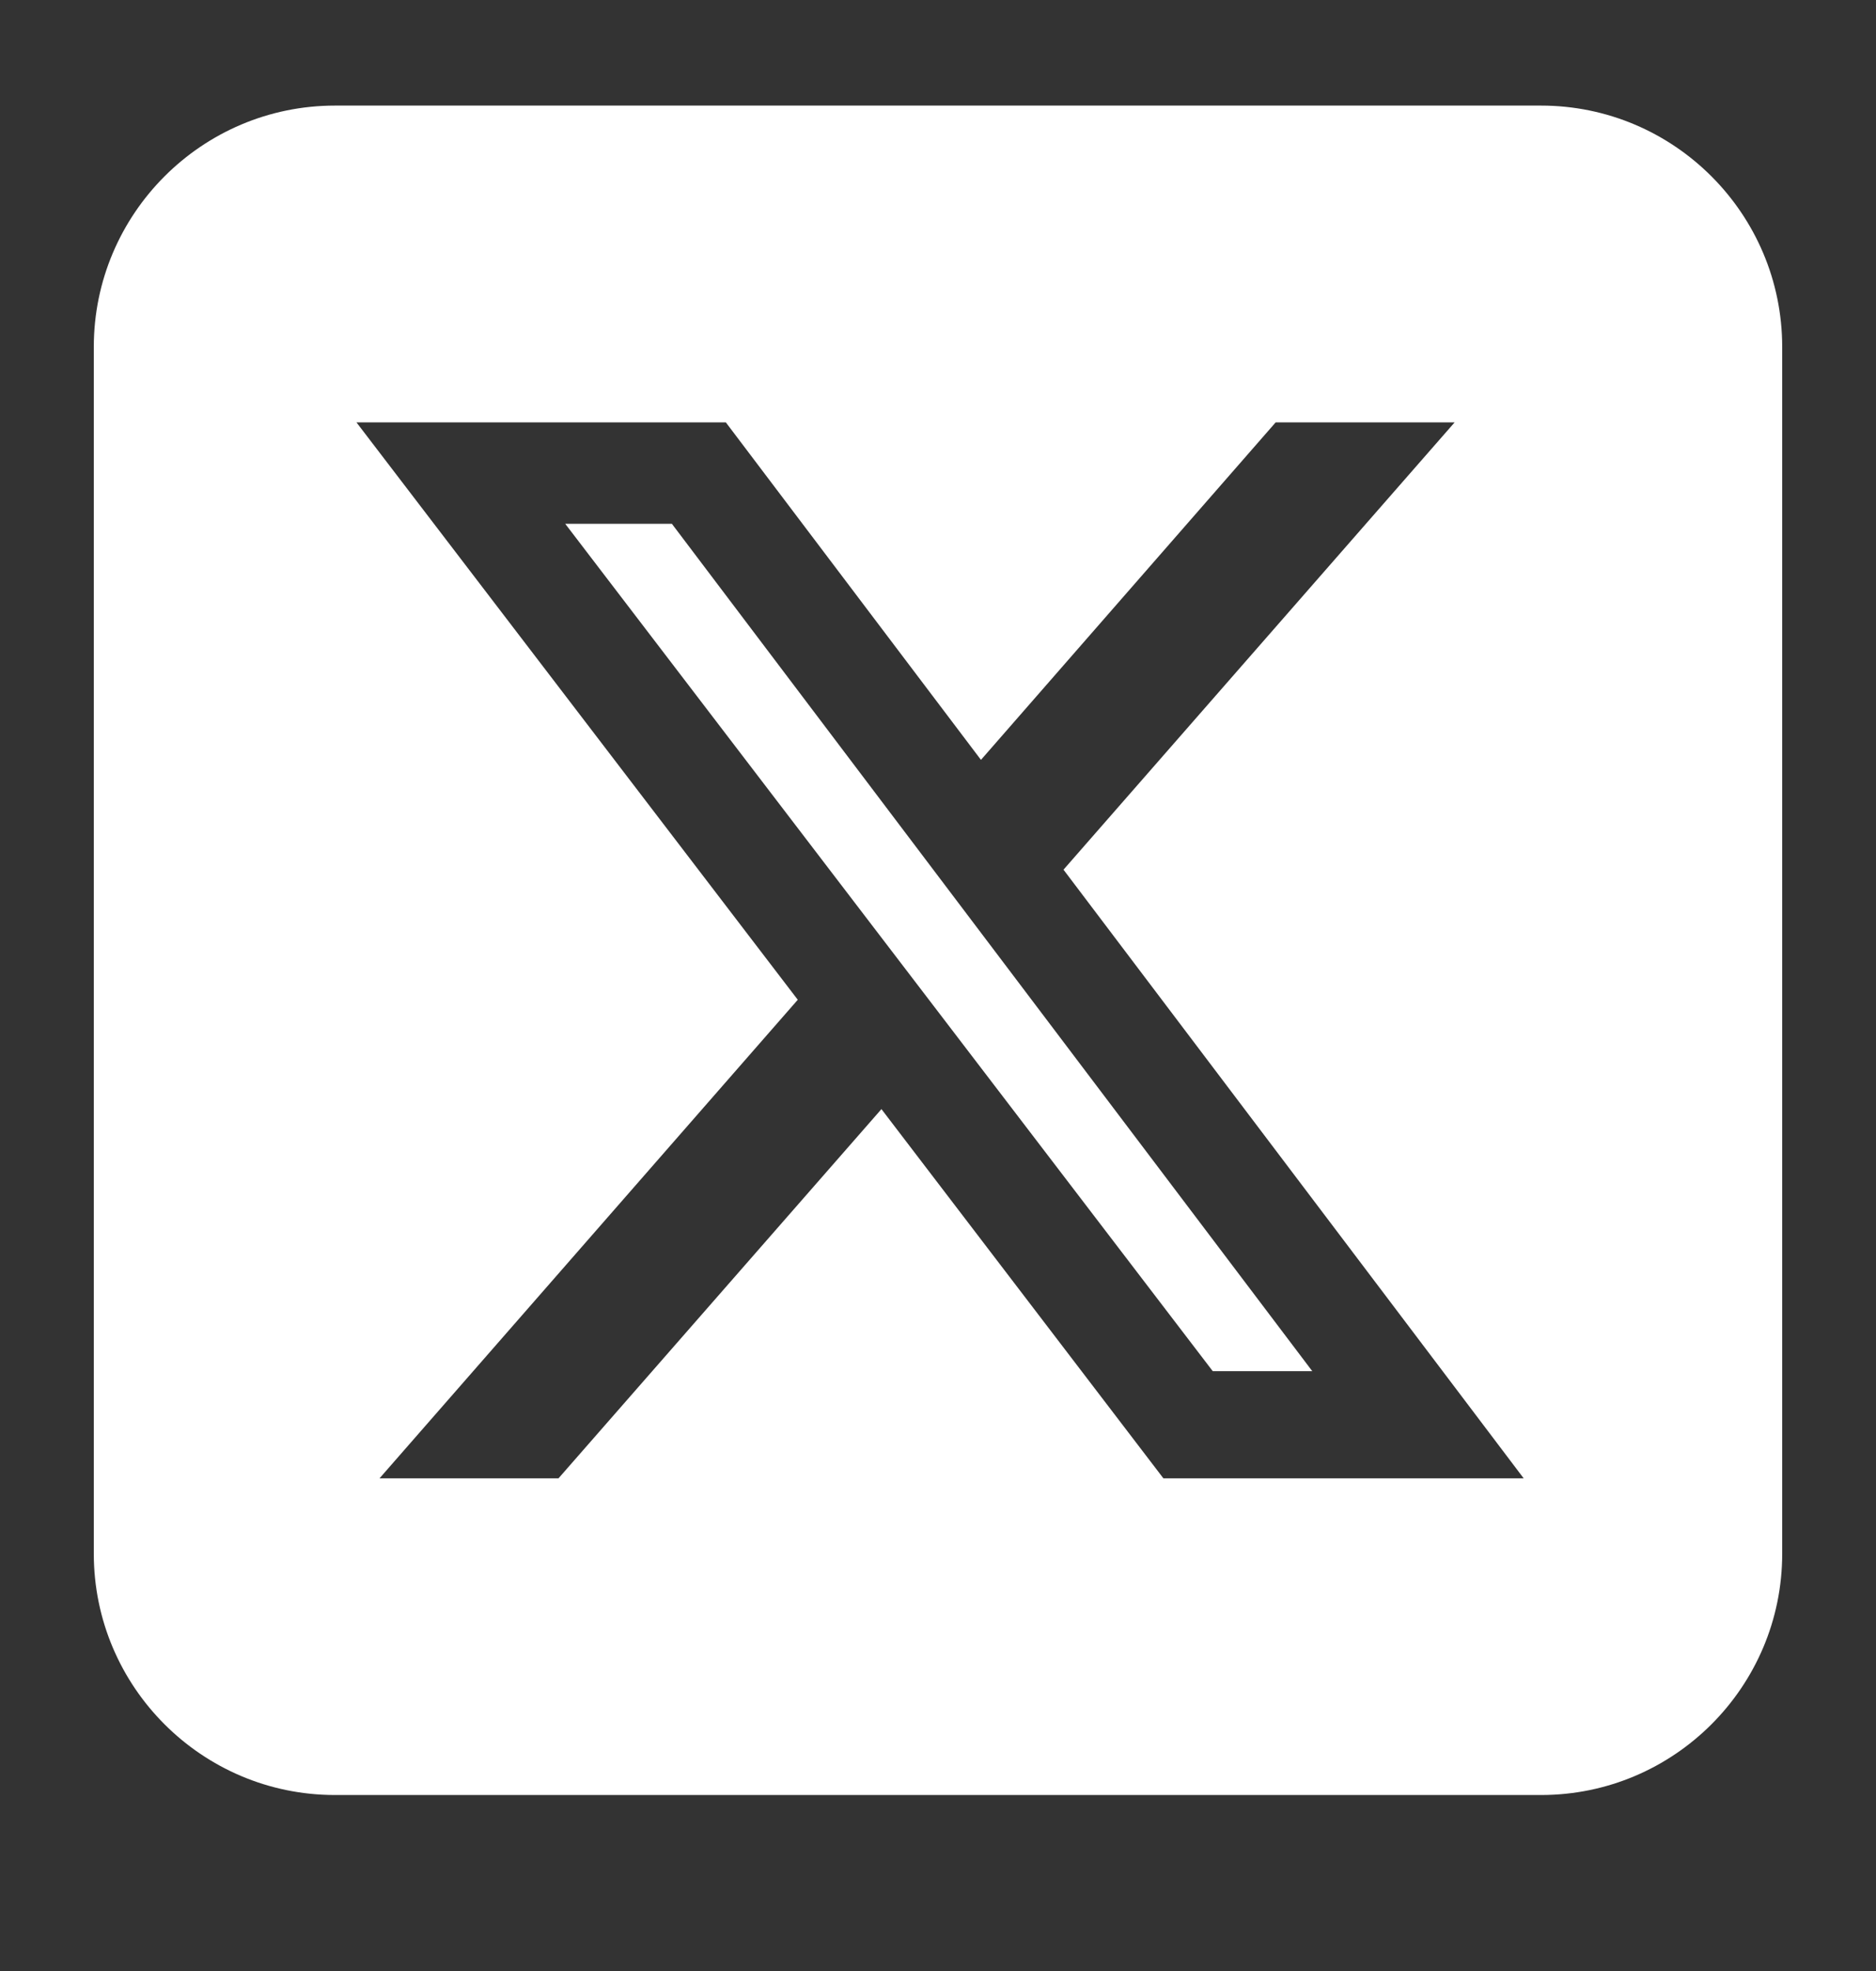 <svg width="20" height="21" viewBox="0 0 20 21" fill="none" xmlns="http://www.w3.org/2000/svg">
<rect x="0" y="0" width="20" height="21" fill="#333333" stroke="none"/>
<g id="X">
<path id="Vector" d="M3.571 1.125C2.153 1.125 1 2.279 1 3.697V16.554C1 17.972 2.153 19.125 3.571 19.125H16.429C17.847 19.125 19 17.972 19 16.554V3.697C19 2.279 17.847 1.125 16.429 1.125H3.571ZM15.508 4.5L11.338 9.266L16.244 15.751H12.403L9.397 11.817L5.954 15.751H4.046L8.505 10.652L3.8 4.5H7.738L10.458 8.096L13.6 4.5H15.508ZM13.99 14.609L7.163 5.581H6.026L12.929 14.609H13.986H13.99Z" fill="white"/>
</g>
</svg>
